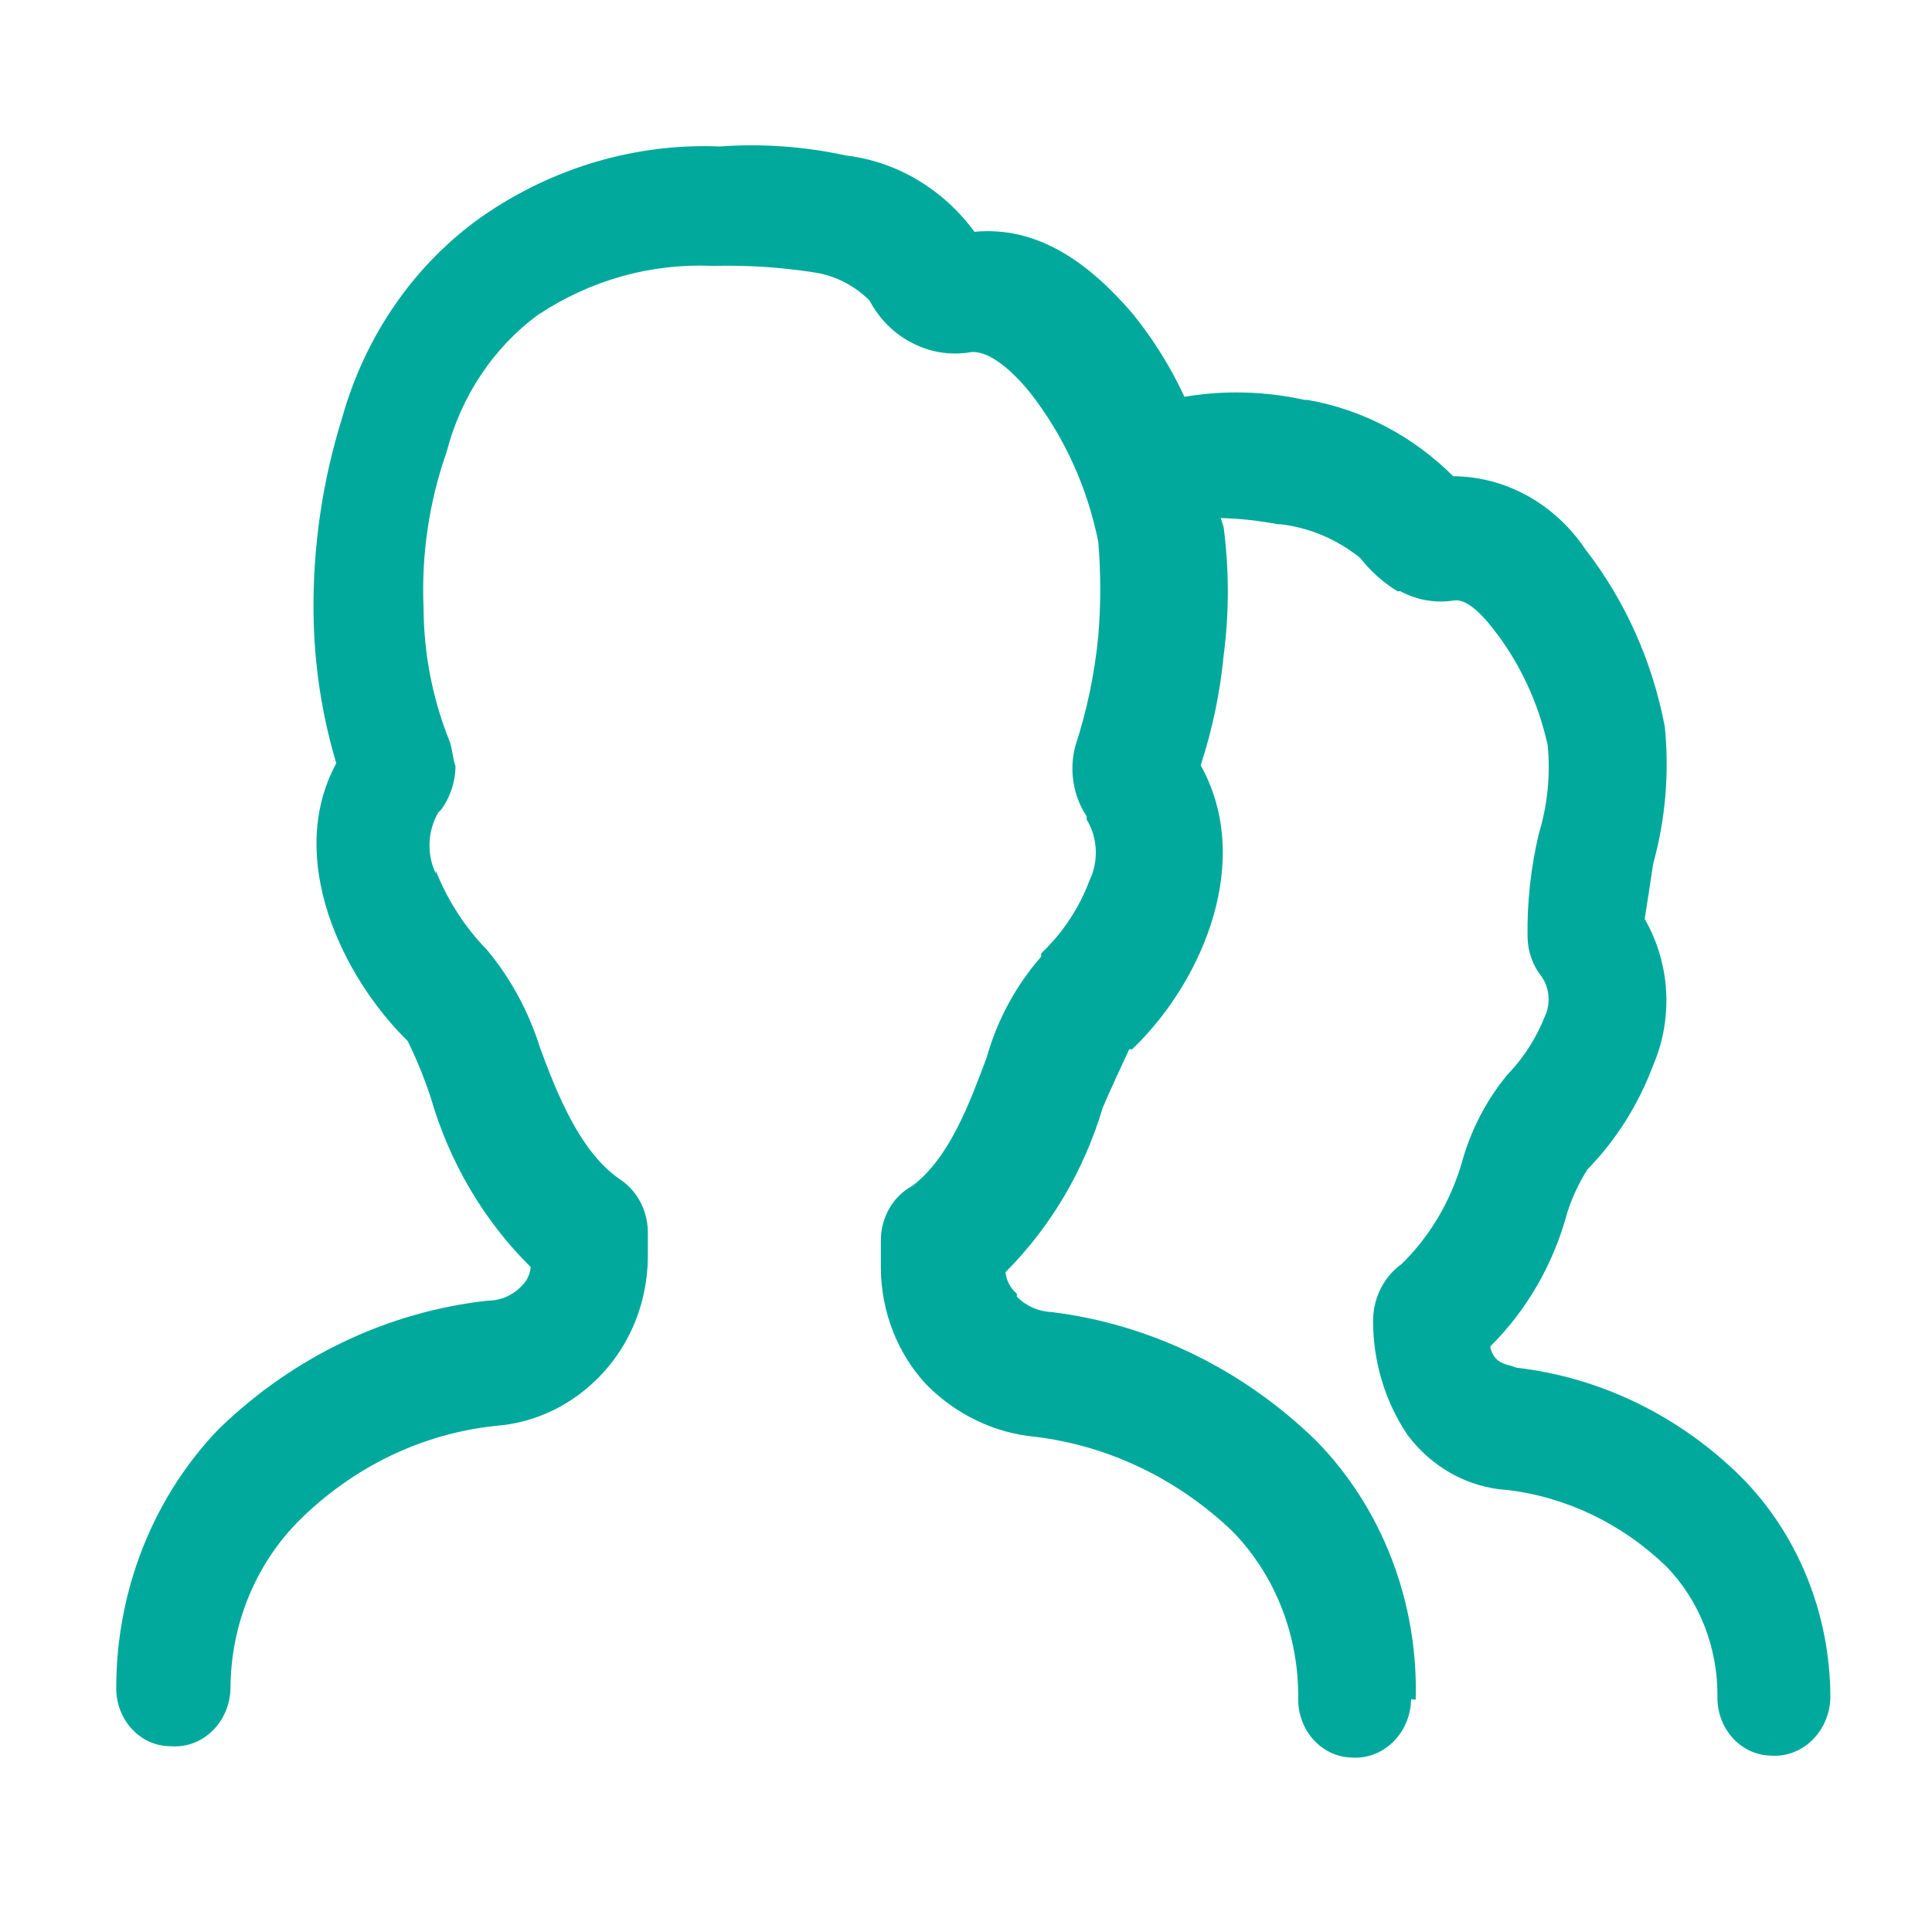 <svg height="133" viewBox="0 0 133 133" width="133" xmlns="http://www.w3.org/2000/svg"><path d="m89.142 106.981c-.044 2.266-1.799 4.065-3.92 4.019-.071-.003-.142-.007-.213-.013-2.028-.064-3.643-1.838-3.641-4.007.062-4.355-1.573-8.539-4.515-11.554-3.787-3.622-8.532-5.899-13.582-6.516-2.8-.257-5.438-1.517-7.483-3.579-1.985-2.118-3.115-4.979-3.15-7.975v-1.945c-.007-1.595.832-3.058 2.167-3.773 2.567-1.945 3.933-5.68 5.116-8.831.73-2.593 2.016-4.97 3.751-6.944v-.214l.182-.195c1.376-1.342 2.452-2.997 3.15-4.843.643-1.338.566-2.941-.2-4.201v-.214c-.927-1.4-1.214-3.172-.783-4.824.801-2.447 1.333-4.987 1.584-7.566.182-2.167.182-4.349 0-6.516-.765-3.799-2.391-7.339-4.734-10.309-1.366-1.673-2.95-2.937-4.133-2.723-1.342.214-2.713-.01-3.933-.642-1.245-.628-2.276-1.655-2.95-2.937-1.089-1.072-2.463-1.753-3.933-1.945-2.28-.35-4.581-.492-6.882-.428-4.226-.191-8.406.98-11.998 3.365-3.075 2.26-5.307 5.608-6.3 9.453-1.203 3.421-1.742 7.066-1.584 10.717.013 3.186.632 6.337 1.821 9.259.182.622.182 1.05.382 1.673-.024 1.072-.368 2.108-.983 2.957l-.2.195c-.745 1.27-.814 2.863-.182 4.201v-.195c.745 1.871 1.806 3.579 3.132 5.038l.401.428c1.626 1.951 2.864 4.234 3.641 6.711 1.165 3.17 2.749 7.158 5.462 9.045 1.183.757 1.926 2.105 1.966 3.579v1.848c-.031 3.003-1.162 5.872-3.15 7.994-1.943 2.095-4.53 3.365-7.283 3.579-5.069.521-9.835 2.811-13.564 6.516-3.002 2.99-4.716 7.17-4.734 11.554-.044 2.256-1.792 4.046-3.902 3.999-.071-.002-.142-.006-.213-.012-2.061.012-3.74-1.766-3.751-3.968v-.019c-.004-6.738 2.551-13.188 7.083-17.875 5.131-4.966 11.611-8.053 18.498-8.811.889.004 1.742-.375 2.367-1.05.335-.329.543-.78.583-1.264-3.217-3.174-5.591-7.201-6.882-11.67-.441-1.336-.969-2.636-1.584-3.89-4.515-4.415-8.448-12.604-4.916-19.12-.998-3.334-1.526-6.808-1.566-10.309-.055-4.573.61-9.122 1.966-13.46 1.588-5.687 4.998-10.597 9.632-13.868 4.865-3.377 10.589-5.061 16.386-4.824 2.902-.21 5.817 0 8.667.622 3.49.412 6.678 2.305 8.849 5.252 4.333-.408 7.865 2.101 10.924 5.68 1.393 1.729 2.58 3.637 3.532 5.68 2.746-.463 5.546-.391 8.266.214h.2c3.758.65 7.248 2.478 10.032 5.252 3.614.025 6.999 1.898 9.104 5.038 2.735 3.523 4.61 7.712 5.462 12.196.322 3.176.051 6.39-.801 9.453-.182 1.264-.382 2.529-.583 3.793 1.762 3.042 1.981 6.825.583 10.076-1.01 2.702-2.551 5.143-4.515 7.158-.579.91-1.045 1.898-1.384 2.937-.943 3.548-2.784 6.751-5.316 9.259.051.315.191.607.401.836.401.428.983.428 1.384.622 5.806.663 11.256 3.318 15.531 7.566 3.887 3.939 6.092 9.408 6.099 15.133-.044 2.266-1.799 4.065-3.92 4.019-.071-.002-.142-.006-.213-.012-2.032-.053-3.652-1.834-3.641-4.007.044-3.402-1.234-6.67-3.532-9.025-3.037-2.929-6.859-4.765-10.924-5.252-2.695-.163-5.196-1.542-6.882-3.793-1.566-2.326-2.396-5.127-2.367-7.994.047-1.523.779-2.927 1.966-3.773 1.926-1.885 3.352-4.281 4.133-6.944.617-2.252 1.691-4.332 3.15-6.088l.2-.214c1.003-1.089 1.804-2.369 2.367-3.773.419-.883.34-1.941-.2-2.743-.614-.759-.961-1.721-.983-2.723-.04-2.412.224-4.82.783-7.158.595-1.963.801-4.036.601-6.088-.652-2.939-1.937-5.678-3.751-7.994-.983-1.264-1.966-2.101-2.749-1.945-1.247.189-2.518-.035-3.641-.642h-.2c-.978-.595-1.846-1.373-2.567-2.295-1.595-1.278-3.481-2.079-5.462-2.315h-.2c-1.3-.247-2.615-.391-3.933-.428l.2.642c.382 2.923.382 5.888 0 8.811-.248 2.579-.779 5.119-1.584 7.566 3.641 6.516.2 14.724-4.515 19.354l-.2.195h-.2c-.583 1.264-1.183 2.529-1.821 4.007-1.289 4.33-3.596 8.234-6.7 11.34.062.585.346 1.118.783 1.478v.214c.643.646 1.484 1.017 2.367 1.05 6.786.831 13.155 3.921 18.207 8.831 4.563 4.637 7.066 11.13 6.882 17.856z" fill="#01a99d" transform="translate(8 10)"/></svg>